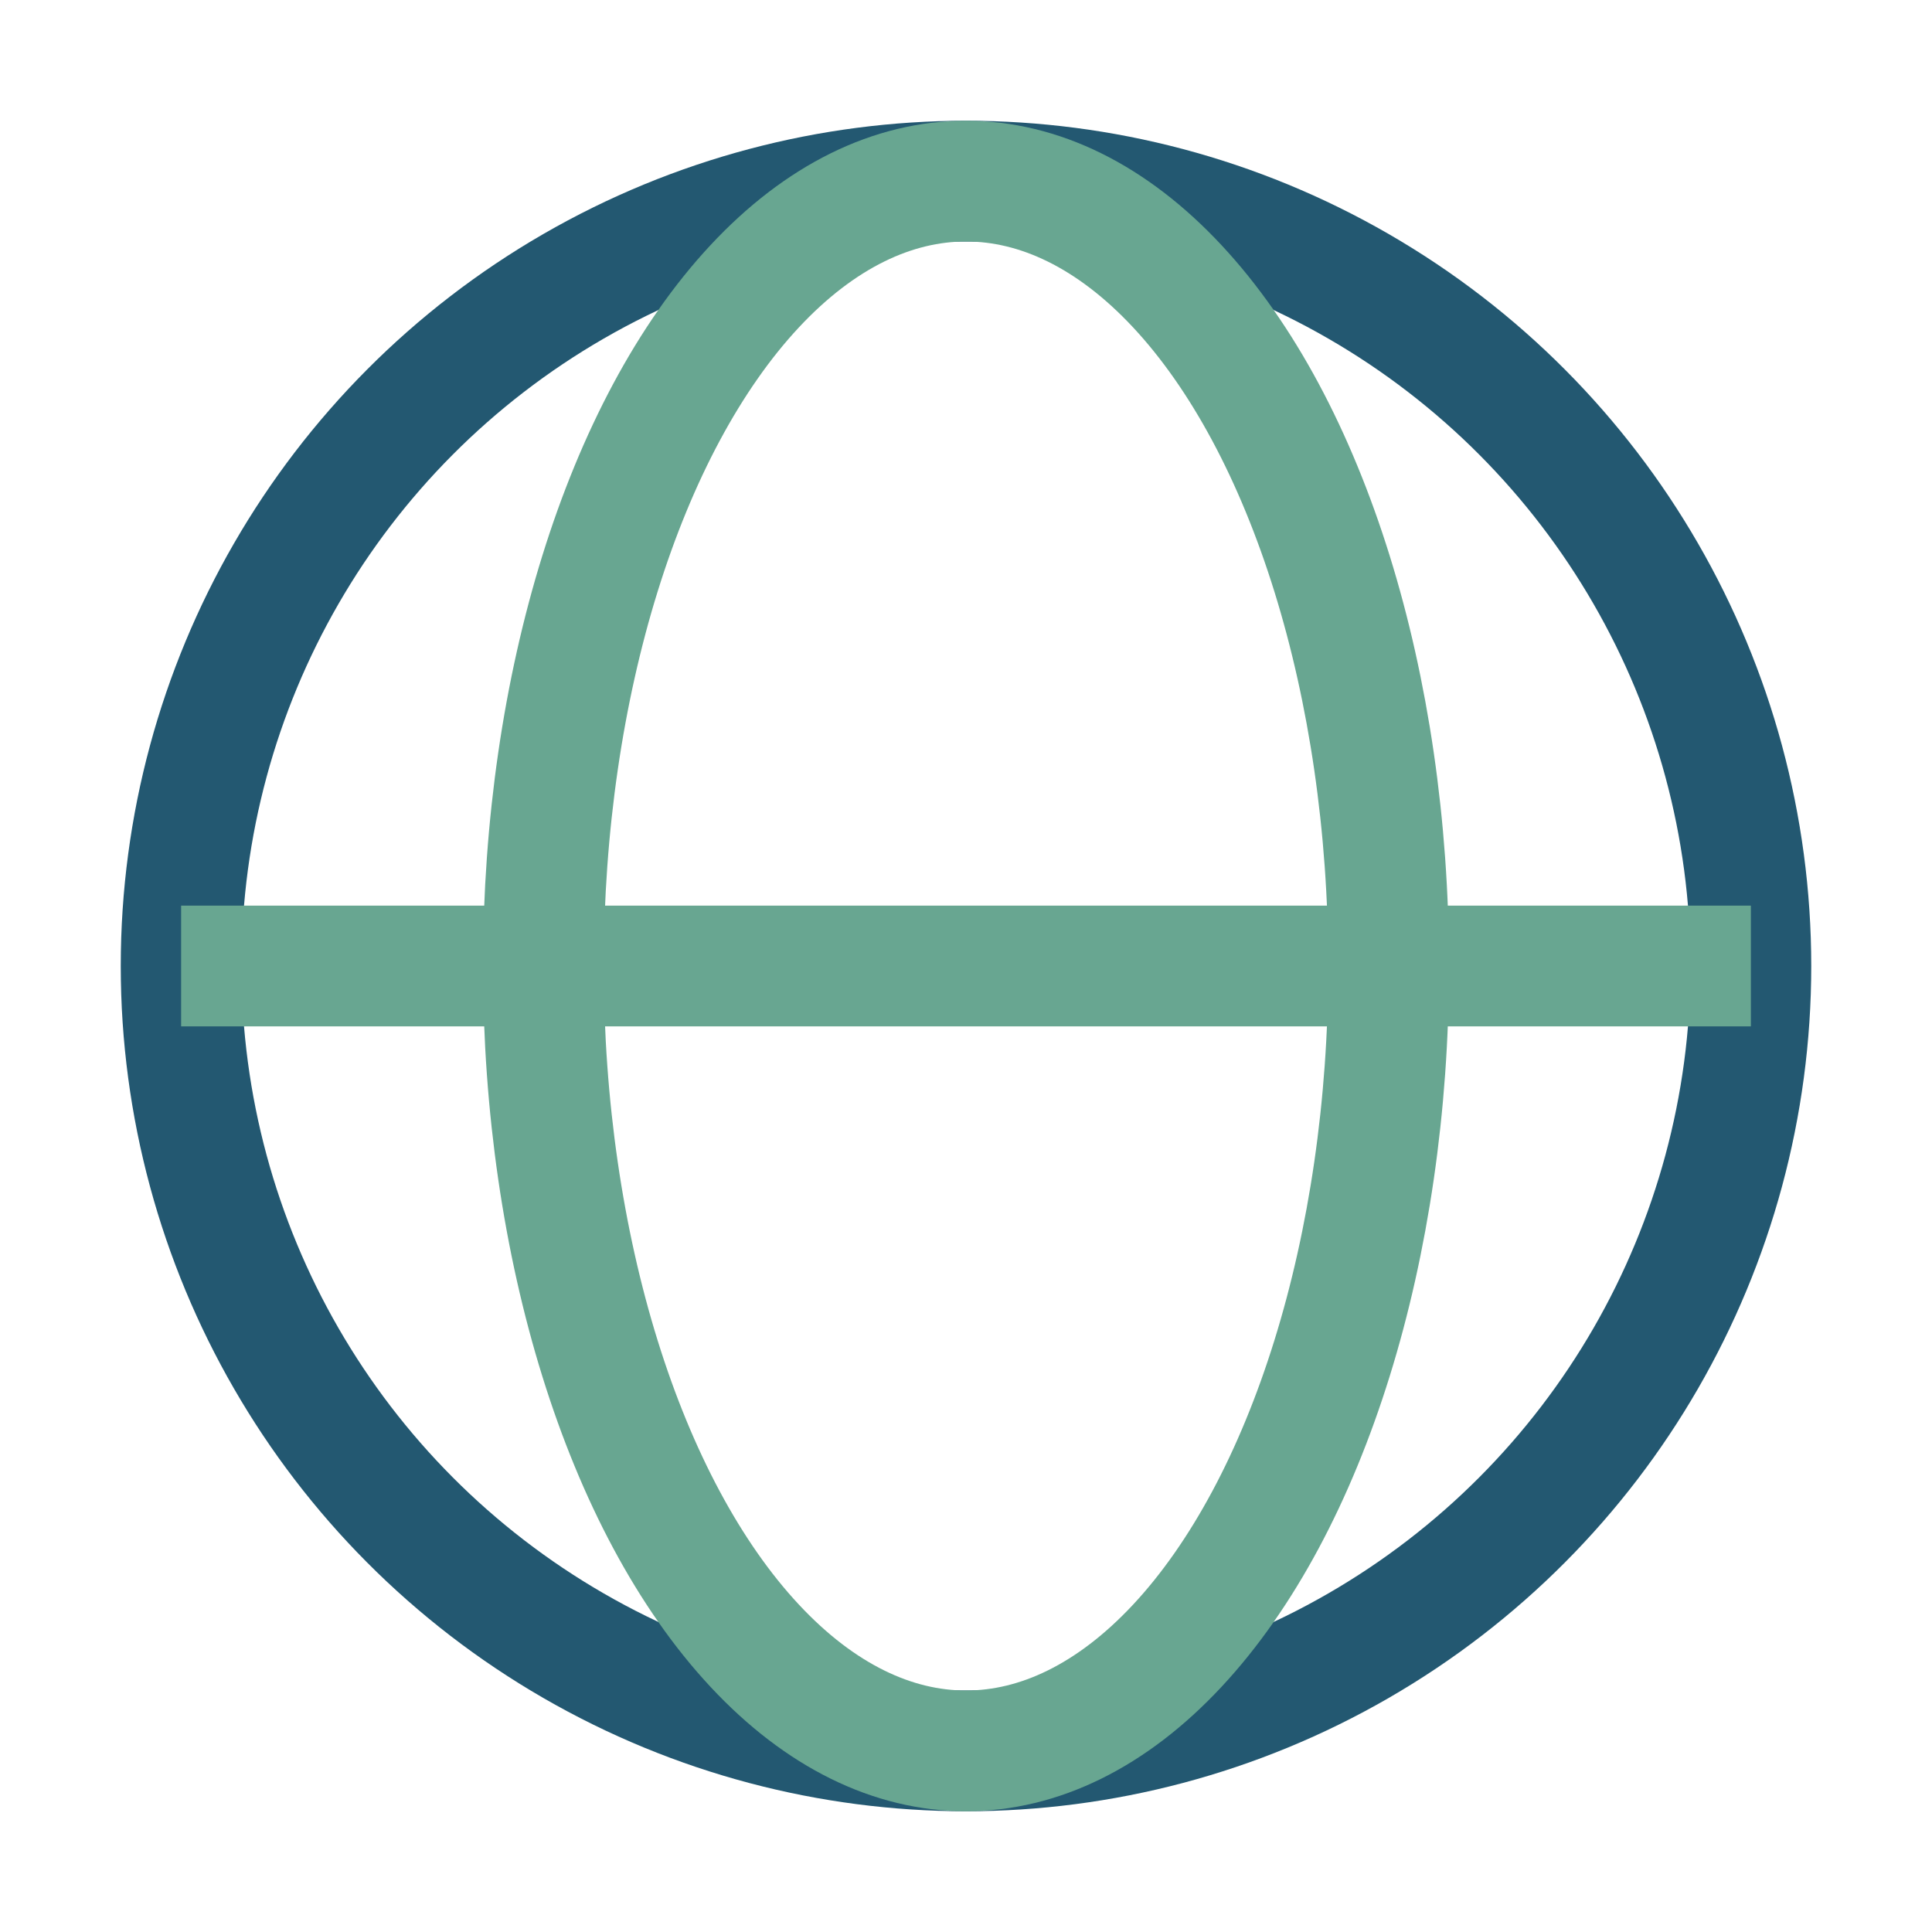 <?xml version="1.0" encoding="UTF-8"?>
<svg xmlns="http://www.w3.org/2000/svg" width="32" height="32" viewBox="0 0 32 32"><circle cx="16" cy="16" r="13" stroke="#235871" stroke-width="2" fill="none"/><ellipse cx="16" cy="16" rx="7" ry="13" stroke="#68A691" stroke-width="2" fill="none"/><line x1="3" y1="16" x2="29" y2="16" stroke="#68A691" stroke-width="2"/></svg>